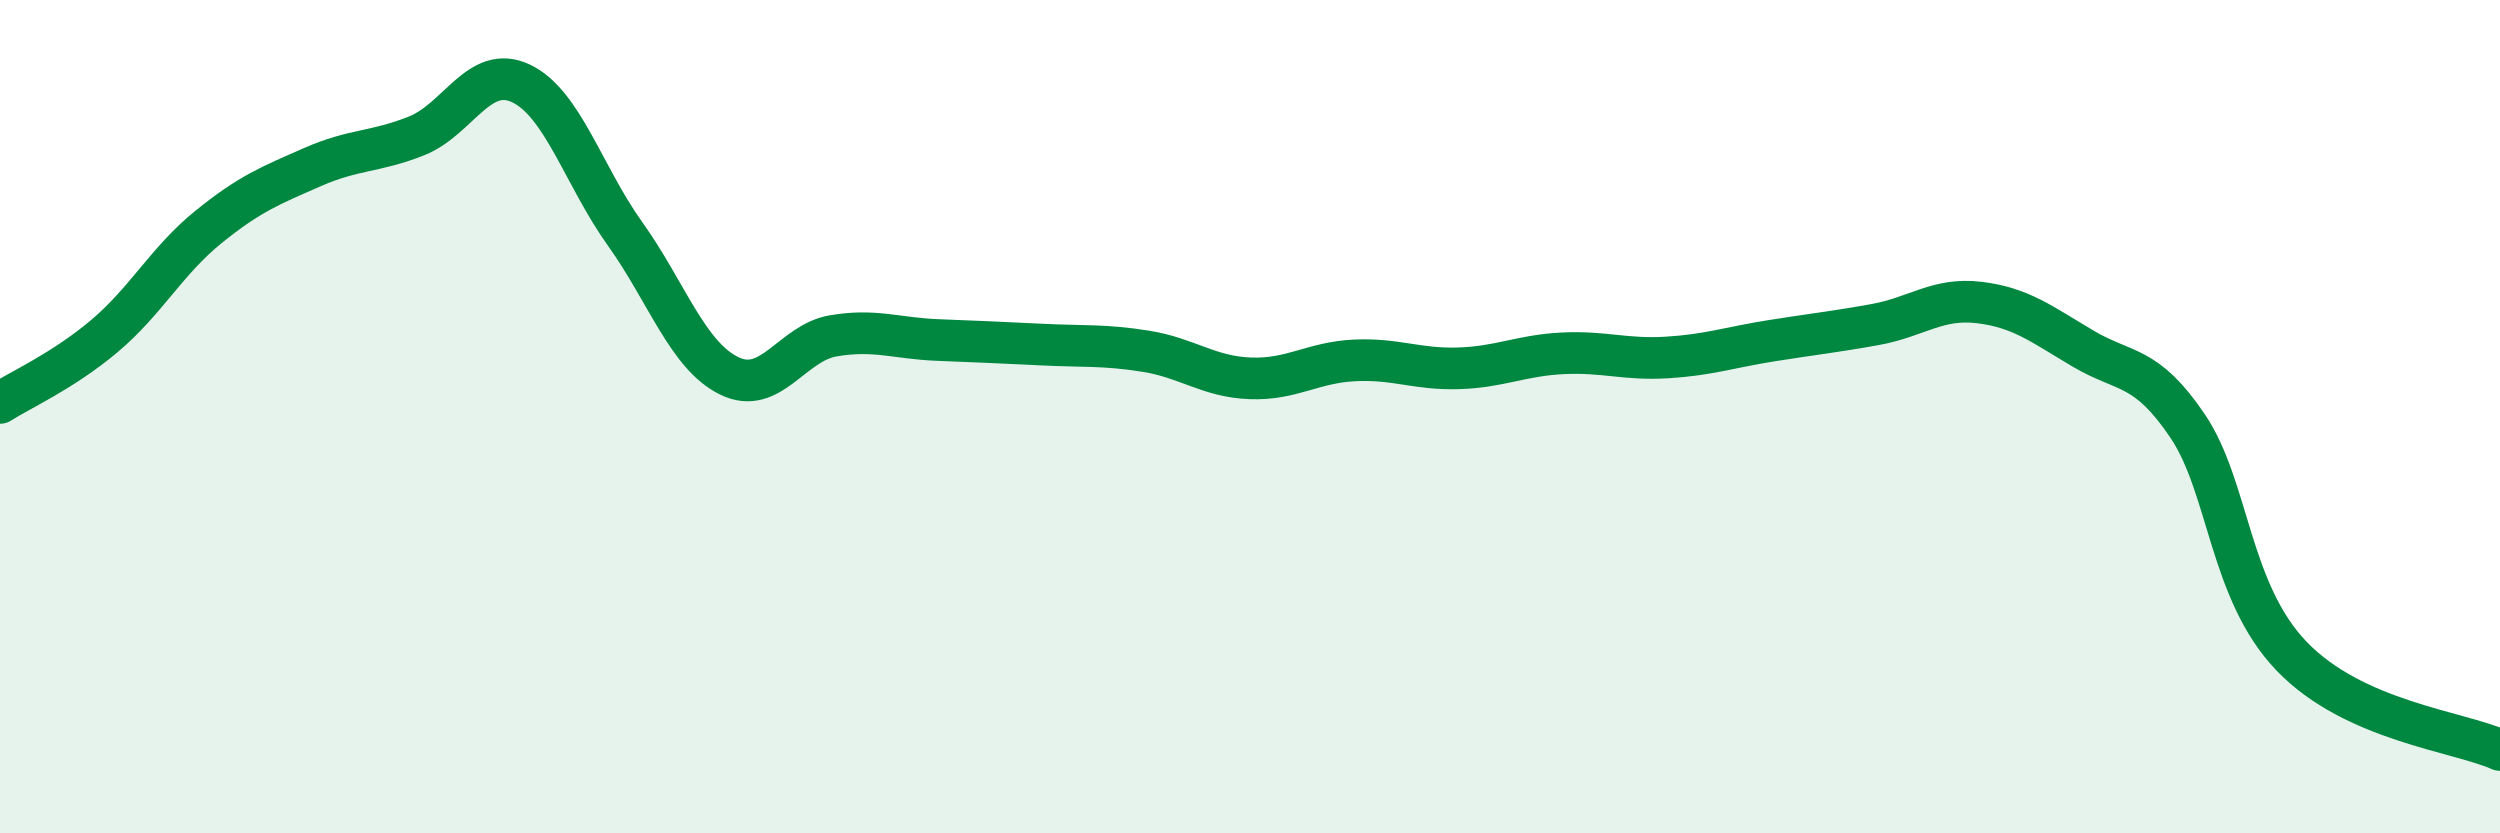 
    <svg width="60" height="20" viewBox="0 0 60 20" xmlns="http://www.w3.org/2000/svg">
      <path
        d="M 0,9.67 C 0.5,9.35 1.5,8.91 2.5,8.07 C 3.5,7.23 4,6.26 5,5.45 C 6,4.64 6.5,4.45 7.5,4.01 C 8.5,3.57 9,3.66 10,3.26 C 11,2.86 11.5,1.53 12.5,2 C 13.5,2.47 14,4.21 15,5.61 C 16,7.01 16.5,8.53 17.5,9.02 C 18.5,9.51 19,8.23 20,8.06 C 21,7.89 21.5,8.12 22.5,8.16 C 23.5,8.2 24,8.22 25,8.27 C 26,8.32 26.5,8.27 27.5,8.43 C 28.5,8.59 29,9.04 30,9.08 C 31,9.12 31.5,8.7 32.5,8.65 C 33.5,8.6 34,8.87 35,8.84 C 36,8.81 36.5,8.53 37.5,8.48 C 38.5,8.43 39,8.64 40,8.58 C 41,8.52 41.5,8.34 42.5,8.18 C 43.5,8.02 44,7.97 45,7.79 C 46,7.61 46.5,7.14 47.5,7.26 C 48.5,7.38 49,7.78 50,8.37 C 51,8.96 51.5,8.74 52.5,10.22 C 53.5,11.7 53.5,14.19 55,15.75 C 56.5,17.31 59,17.55 60,18L60 20L0 20Z"
        fill="#008740"
        opacity="0.1"
        stroke-linecap="round"
        stroke-linejoin="round"
      />
      <path
        d="M 0,9.67 C 0.5,9.35 1.5,8.91 2.5,8.07 C 3.5,7.23 4,6.26 5,5.45 C 6,4.64 6.5,4.45 7.5,4.01 C 8.5,3.57 9,3.66 10,3.26 C 11,2.86 11.5,1.53 12.5,2 C 13.5,2.47 14,4.21 15,5.61 C 16,7.01 16.5,8.53 17.5,9.02 C 18.5,9.51 19,8.23 20,8.06 C 21,7.89 21.5,8.12 22.5,8.16 C 23.5,8.2 24,8.22 25,8.27 C 26,8.32 26.5,8.27 27.5,8.43 C 28.5,8.59 29,9.04 30,9.08 C 31,9.12 31.5,8.7 32.5,8.65 C 33.5,8.6 34,8.87 35,8.84 C 36,8.81 36.5,8.53 37.5,8.48 C 38.5,8.43 39,8.64 40,8.58 C 41,8.52 41.5,8.34 42.5,8.18 C 43.5,8.02 44,7.97 45,7.79 C 46,7.61 46.5,7.14 47.5,7.26 C 48.5,7.38 49,7.78 50,8.37 C 51,8.96 51.5,8.74 52.5,10.22 C 53.5,11.7 53.5,14.19 55,15.75 C 56.5,17.31 59,17.55 60,18"
        stroke="#008740"
        stroke-width="1"
        fill="none"
        stroke-linecap="round"
        stroke-linejoin="round"
      />
    </svg>
  